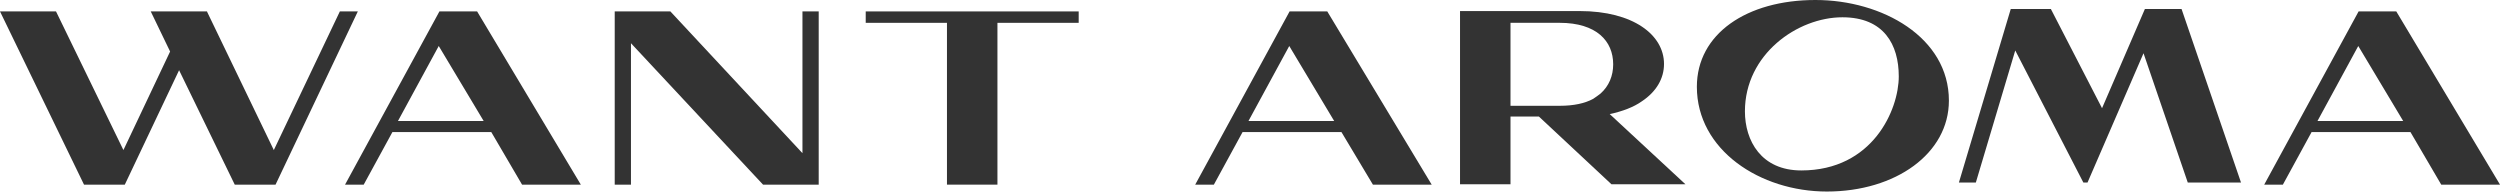 <?xml version="1.0" encoding="UTF-8"?> <svg xmlns="http://www.w3.org/2000/svg" width="220" height="17" viewBox="0 0 220 17" fill="none"> <path d="M191.976 0.791H188.751L184.979 9.522L180.476 0.791H176.947L172.383 16.064H173.874L177.342 4.441L183.336 16.064H183.701L188.63 4.685L192.524 16.064H197.209L191.976 0.791Z" fill="#333333"></path> <path d="M141.656 10.04C142.782 9.796 143.755 9.431 144.485 8.914C145.763 8.062 146.433 6.906 146.433 5.628C146.433 3.072 143.725 0.973 139.009 0.973H128.482V10.253V16.216H132.924V10.253H135.419L141.808 16.216H148.319L141.656 10.04ZM132.924 9.279V2.008H137.244C140.5 2.008 141.96 3.62 141.96 5.659C141.96 6.663 141.595 7.575 140.834 8.245C140.652 8.397 140.409 8.549 140.196 8.701C139.465 9.096 138.492 9.309 137.275 9.309H132.924V9.279Z" fill="#333333"></path> <path d="M70.616 1.005V13.479L58.993 1.005H54.095V16.248H55.525V3.804L67.147 16.248H72.046V1.005H70.616Z" fill="#333333"></path> <path d="M94.924 1.005H76.183V2.009H83.333V16.248H87.775V2.009H94.924V1.005Z" fill="#333333"></path> <path d="M116.8 1.005H113.484L105.178 16.248H106.821L109.346 11.623H118.048L120.816 16.248H125.989L116.8 1.005ZM113.454 4.048L117.409 10.65H109.864L113.454 4.048Z" fill="#333333"></path> <path d="M45.941 16.248H51.113L41.986 1.005H38.669L30.364 16.248H32.007L34.532 11.623H43.233L45.941 16.248ZM38.609 4.048L42.564 10.65H35.019L38.609 4.048Z" fill="#333333"></path> <path d="M214.829 16.248H220.001L210.873 1.005H207.557L199.251 16.248H200.894L203.419 11.623H212.121L214.829 16.248ZM207.527 4.048L211.482 10.65H203.937L207.527 4.048Z" fill="#333333"></path> <path d="M29.907 1.005L24.096 13.206L18.224 1.036V1.005H18.194H13.265L14.969 4.535L10.861 13.206L4.929 1.005H0L7.393 16.248H10.983L15.76 6.178L20.658 16.248H24.248L31.489 1.005H29.907Z" fill="#333333"></path> <path d="M160.764 16.855C154.892 16.855 149.324 13.204 149.324 7.637C149.324 2.982 153.705 0 159.76 0C165.632 0 171.503 3.286 171.503 8.854C171.503 13.508 166.818 16.855 160.764 16.855ZM158.512 14.999C164.81 14.999 167.092 9.645 167.092 6.724C167.092 3.925 165.784 1.521 162.133 1.521C158.178 1.521 153.553 4.777 153.553 9.797C153.553 12.383 154.983 14.999 158.512 14.999Z" fill="#333333"></path> </svg> 